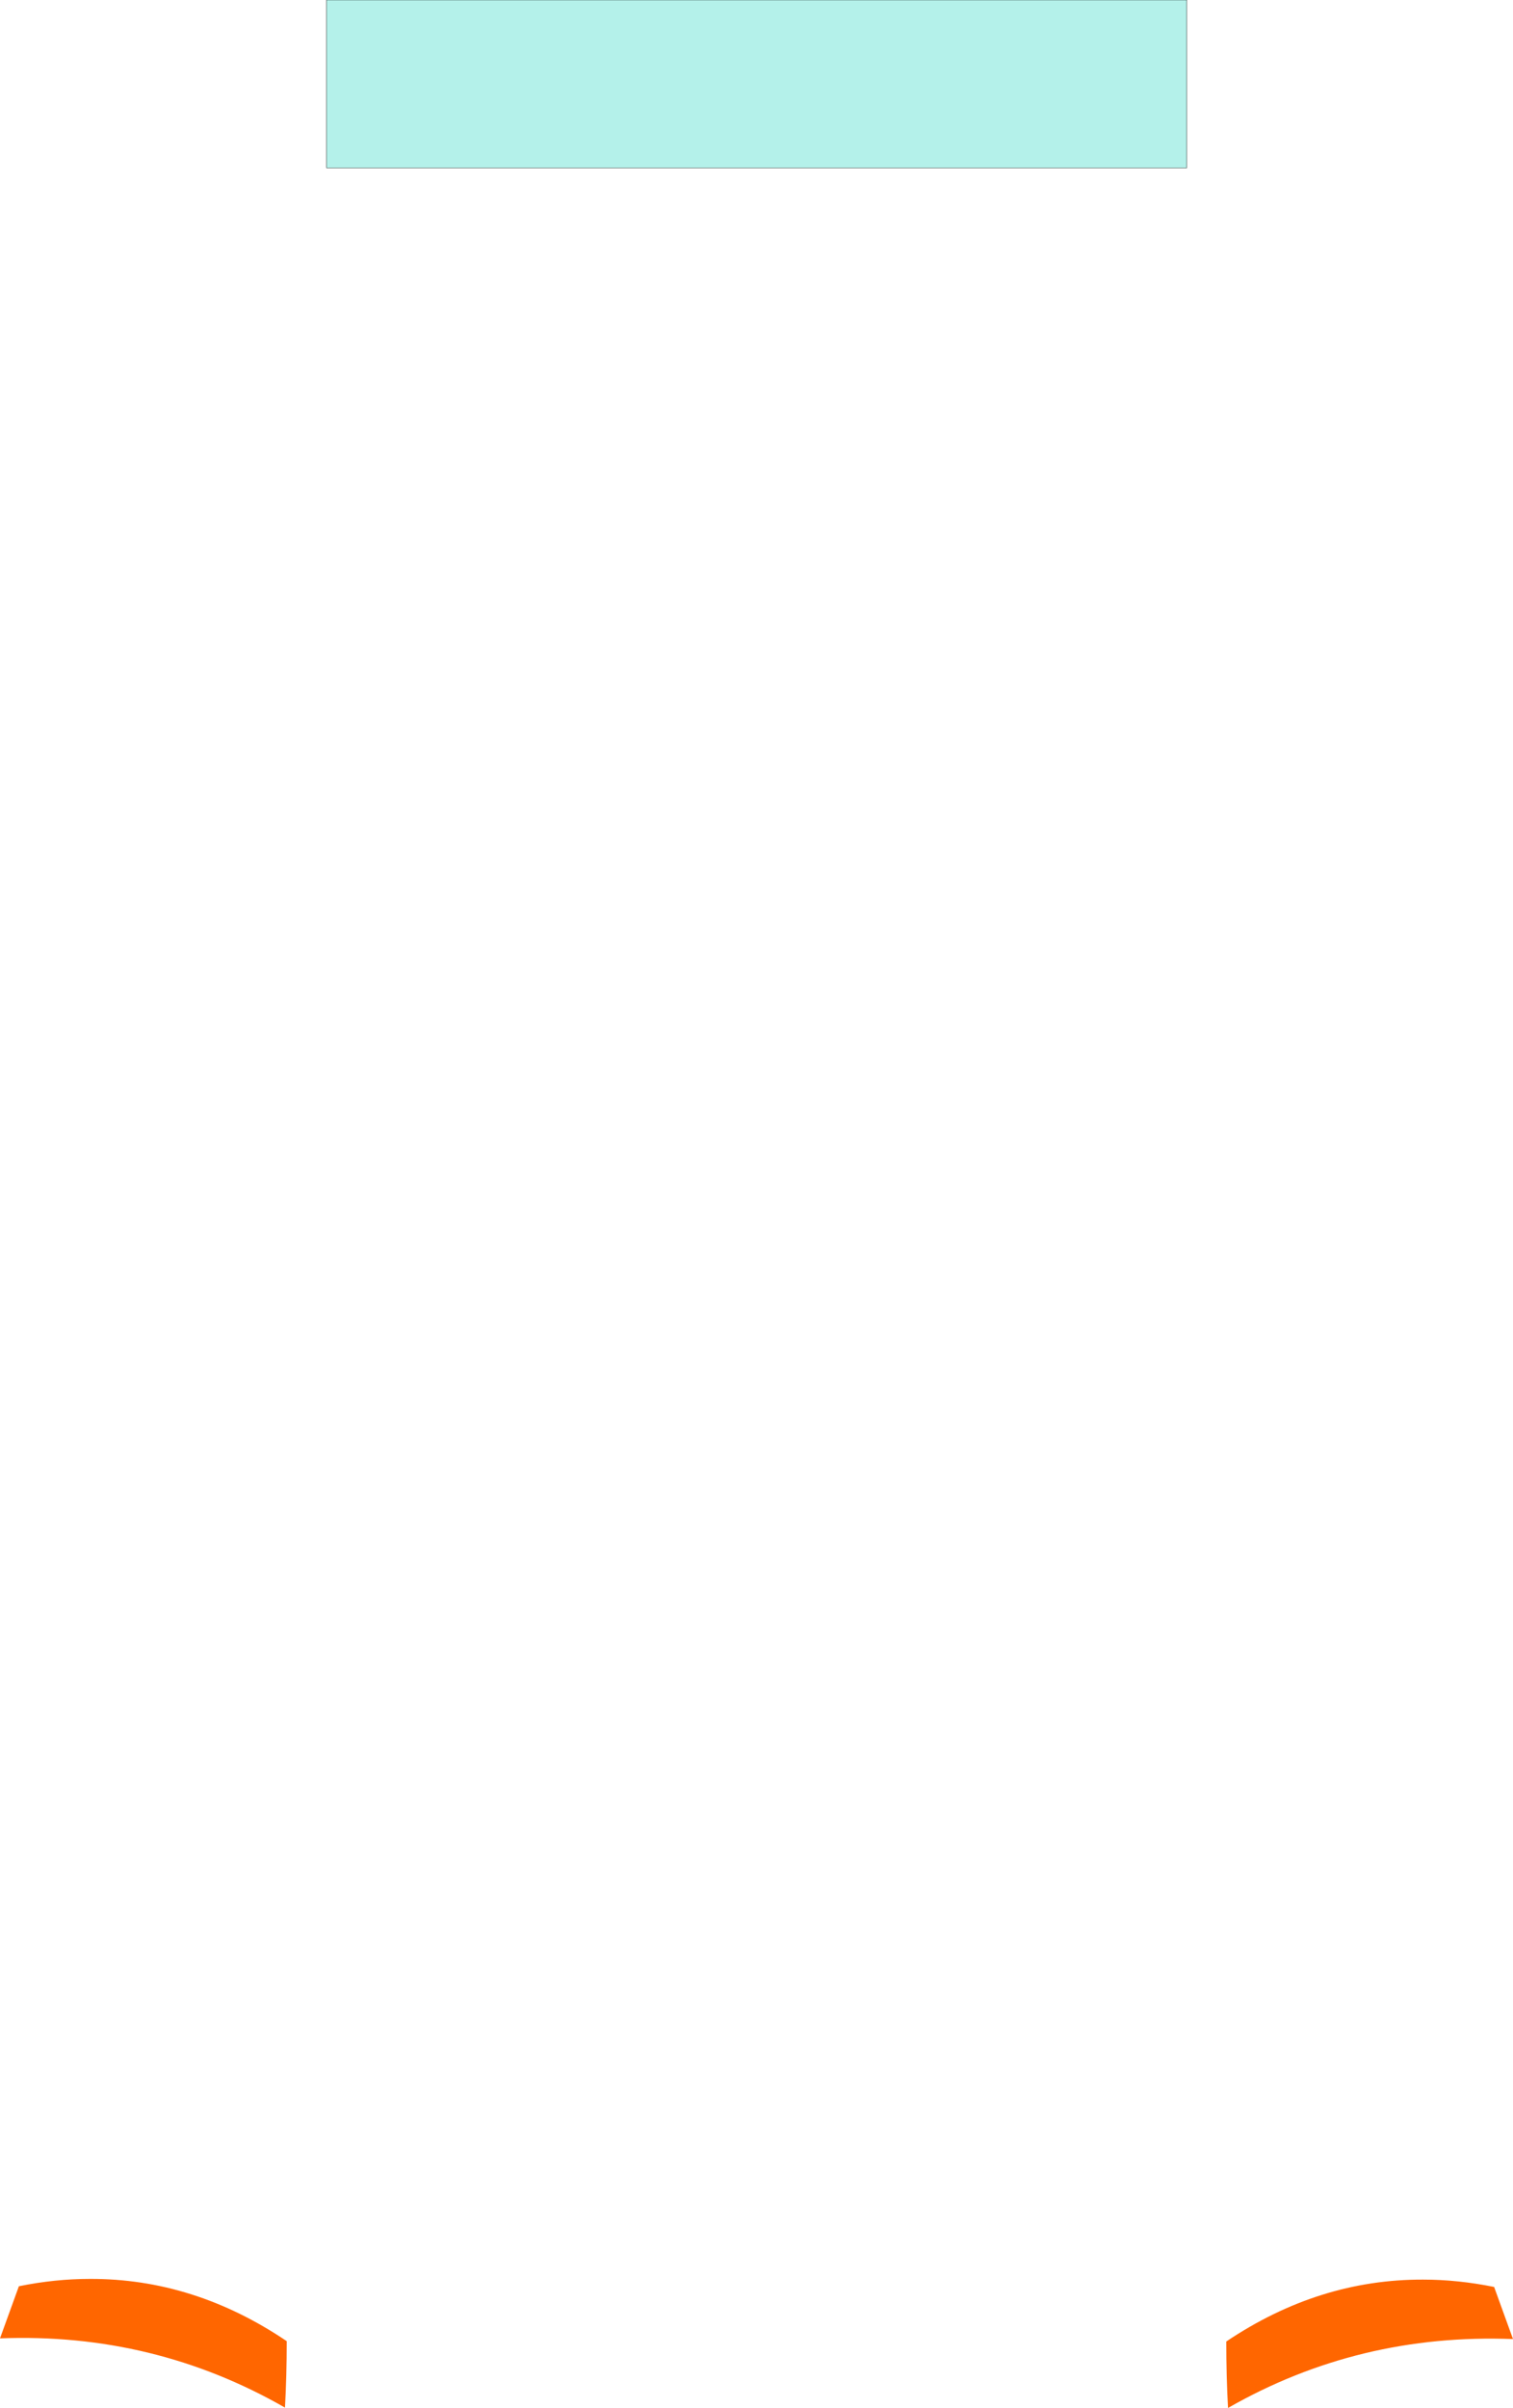 <?xml version="1.0" encoding="UTF-8" standalone="no"?>
<svg xmlns:xlink="http://www.w3.org/1999/xlink" height="344.25px" width="216.35px" xmlns="http://www.w3.org/2000/svg">
  <g transform="matrix(1.0, 0.0, 0.0, 1.0, 108.15, 172.1)">
    <path d="M67.2 162.65 Q80.45 153.75 95.35 153.8 100.3 153.8 105.5 154.85 L108.2 162.3 Q86.15 161.45 67.45 172.15 67.2 167.65 67.2 162.65 M-105.45 154.75 Q-100.3 153.7 -95.3 153.7 -80.4 153.65 -67.15 162.6 -67.15 167.55 -67.4 172.1 -86.15 161.35 -108.15 162.2 L-105.45 154.75" fill="#ff6600" fill-rule="evenodd" stroke="none"/>
    <path d="M61.55 -148.1 L-61.45 -148.1 -61.45 -172.1 61.55 -172.1 61.55 -148.1" fill="#b4f1ea" fill-rule="evenodd" stroke="none"/>
    <path d="M61.55 -148.1 L-61.45 -148.1 -61.45 -172.1 61.55 -172.1 61.55 -148.1 Z" fill="none" stroke="#000000" stroke-linecap="round" stroke-linejoin="round" stroke-width="0.05"/>
  </g>
</svg>
